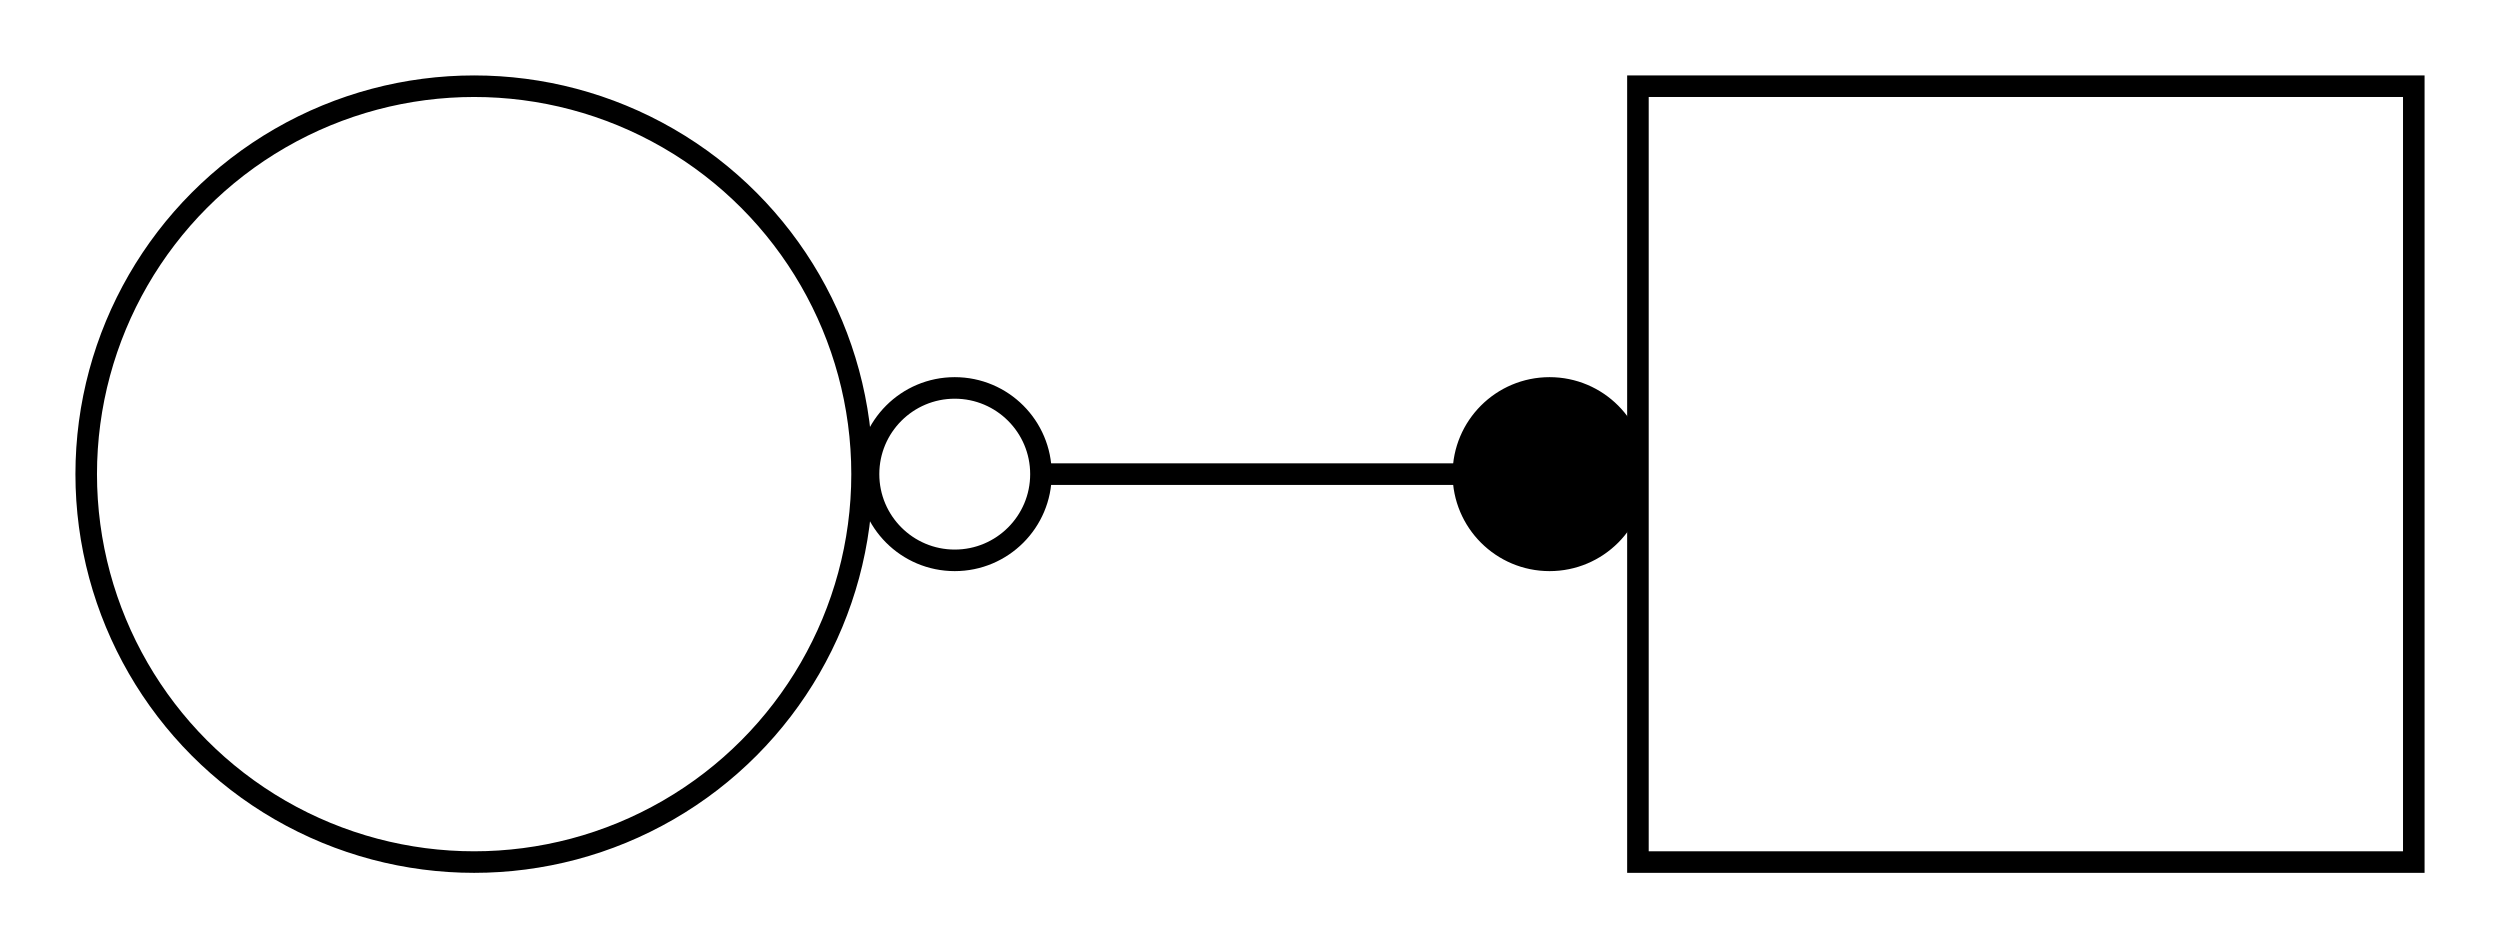 <?xml version="1.0" encoding="UTF-8" standalone="no"?>
<!DOCTYPE svg PUBLIC "-//W3C//DTD SVG 1.1//EN"
 "http://www.w3.org/Graphics/SVG/1.1/DTD/svg11.dtd">
<!-- Generated by graphviz version 2.43.0 (0)
 -->
<!-- Title: G Pages: 1 -->
<svg width="116pt" height="44pt"
 viewBox="0.00 0.00 116.00 44.00" xmlns="http://www.w3.org/2000/svg" xmlns:xlink="http://www.w3.org/1999/xlink">
<g id="graph0" class="graph" transform="scale(1 1) rotate(0) translate(4 40)">
<title>G</title>
<polygon fill="white" stroke="transparent" points="-4,4 -4,-40 112,-40 112,4 -4,4"/>
<!-- p -->
<g id="node1" class="node">
<title>p</title>
<ellipse fill="none" stroke="black" cx="18" cy="-18" rx="18" ry="18"/>
</g>
<!-- t -->
<g id="node2" class="node">
<title>t</title>
<polygon fill="none" stroke="black" points="108,-36 72,-36 72,0 108,0 108,-36"/>
</g>
<!-- p&#45;&gt;t -->
<g id="edge1" class="edge">
<title>p&#45;&gt;t</title>
<path fill="none" stroke="black" d="M44.36,-18C50.65,-18 57.39,-18 63.68,-18"/>
<ellipse fill="none" stroke="black" cx="40.3" cy="-18" rx="4" ry="4"/>
<ellipse fill="black" stroke="black" cx="67.9" cy="-18" rx="4" ry="4"/>
</g>
</g>
</svg>
